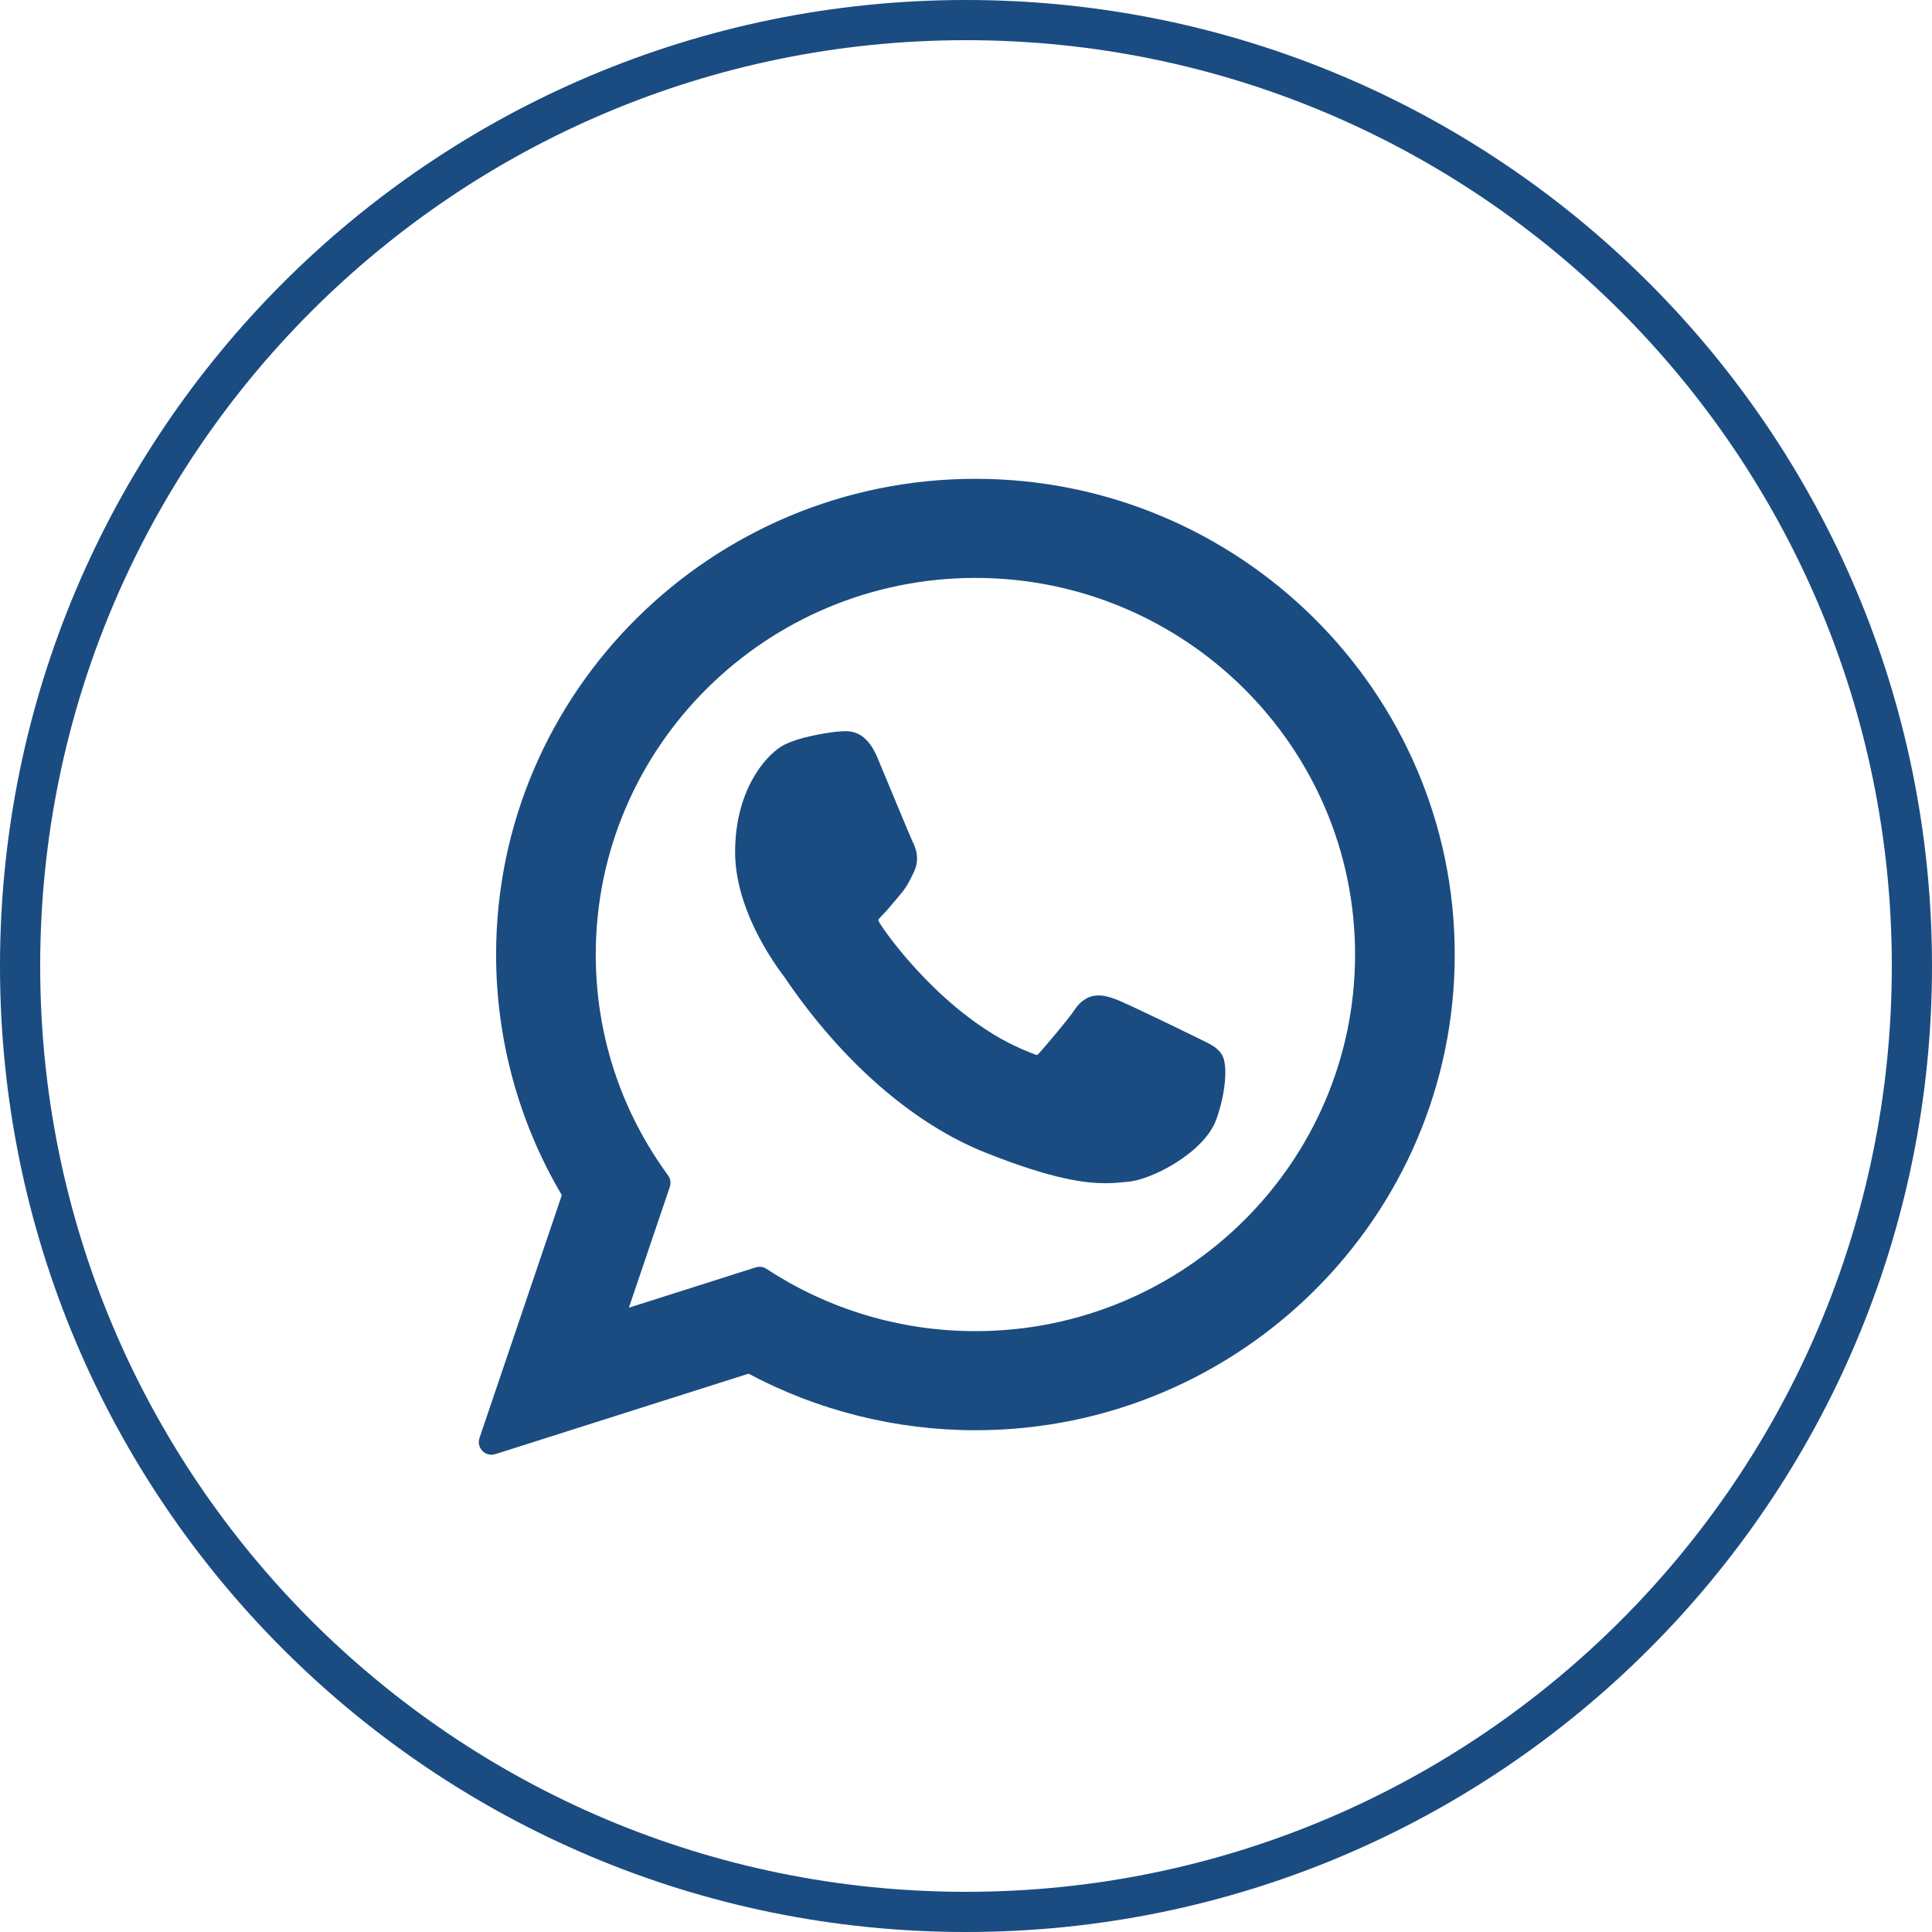 <?xml version="1.0" encoding="UTF-8"?> <svg xmlns="http://www.w3.org/2000/svg" width="577" height="577" viewBox="0 0 577 577" fill="none"><path d="M358.668 310.479C358.101 310.206 336.852 299.743 333.076 298.384C331.535 297.83 329.884 297.29 328.127 297.29C325.258 297.29 322.848 298.72 320.97 301.528C318.848 304.683 312.422 312.194 310.437 314.438C310.178 314.734 309.824 315.088 309.612 315.088C309.422 315.088 306.133 313.734 305.138 313.301C282.344 303.4 265.043 279.59 262.67 275.575C262.331 274.998 262.317 274.736 262.314 274.736C262.398 274.43 263.164 273.661 263.56 273.265C264.717 272.12 265.971 270.611 267.184 269.15C267.749 268.466 268.32 267.786 268.899 267.113C270.659 265.065 271.442 263.475 272.351 261.634L272.827 260.677C275.045 256.27 273.15 252.551 272.538 251.35C272.036 250.345 263.064 228.692 262.11 226.417C259.816 220.928 256.785 218.372 252.573 218.372C252.182 218.372 252.573 218.372 250.934 218.441C248.938 218.525 238.07 219.956 233.265 222.985C228.169 226.198 219.548 236.438 219.548 254.449C219.548 270.658 229.834 285.963 234.251 291.783C234.36 291.93 234.562 292.228 234.854 292.656C251.768 317.356 272.852 335.662 294.227 344.2C314.804 352.42 324.548 353.37 330.088 353.37H330.089C332.417 353.37 334.28 353.187 335.924 353.025L336.967 352.926C344.075 352.296 359.697 344.201 363.25 334.326C366.049 326.549 366.788 318.051 364.925 314.967C363.65 312.87 361.451 311.815 358.668 310.479Z" fill="#1A4C81"></path><path d="M291.319 143C212.382 143 148.162 206.738 148.162 285.081C148.162 310.421 154.943 335.224 167.789 356.933L143.201 429.462C142.976 430.125 142.939 430.838 143.095 431.521C143.25 432.203 143.592 432.83 144.083 433.329C144.573 433.829 145.192 434.183 145.872 434.352C146.552 434.521 147.265 434.497 147.932 434.285L223.561 410.252C244.257 421.31 267.647 427.147 291.32 427.147C370.25 427.148 434.463 363.417 434.463 285.081C434.463 206.738 370.25 143 291.319 143ZM291.319 397.551C269.044 397.551 247.469 391.119 228.923 378.949C228.453 378.641 227.919 378.441 227.362 378.364C226.804 378.288 226.237 378.337 225.7 378.508L187.815 390.55L200.045 354.469C200.24 353.893 200.293 353.279 200.201 352.678C200.109 352.077 199.873 351.508 199.514 351.017C185.391 331.72 177.926 308.921 177.926 285.081C177.926 223.058 228.794 172.597 291.318 172.597C353.835 172.597 404.697 223.058 404.697 285.081C404.698 347.098 353.837 397.551 291.319 397.551Z" fill="#1A4C81"></path><path fill-rule="evenodd" clip-rule="evenodd" d="M577 288.5C577 447.834 447.834 577 288.5 577C129.166 577 0 447.834 0 288.5C0 129.166 129.166 0 288.5 0C447.834 0 577 129.166 577 288.5ZM288.5 565C441.207 565 565 441.207 565 288.5C565 135.793 441.207 12 288.5 12C135.793 12 12 135.793 12 288.5C12 441.207 135.793 565 288.5 565Z" fill="#1A4C81"></path></svg> 